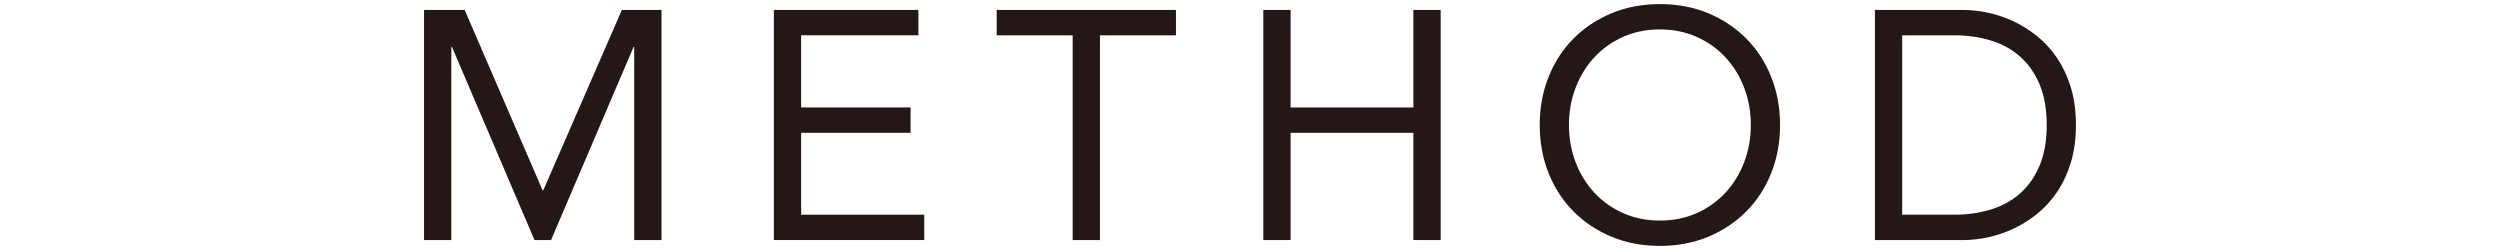 <?xml version="1.0" encoding="utf-8"?>
<!-- Generator: Adobe Illustrator 26.0.2, SVG Export Plug-In . SVG Version: 6.00 Build 0)  --> 
<!DOCTYPE svg PUBLIC "-//W3C//DTD SVG 1.1//EN" "http://www.w3.org/Graphics/SVG/1.1/DTD/svg11.dtd">
<svg version="1.1" xmlns="http://www.w3.org/2000/svg" xmlns:xlink="http://www.w3.org/1999/xlink" x="0px"
	 y="0px" viewBox="0 0 200 20" style="enable-background:new 0 0 200 20;" xml:space="preserve">
	<g>
		<path style="fill:#231815;" d="M33.925,0.796h3.248l6.236,14.431h0.052l6.288-14.431h3.17v18.408h-2.183V3.76h-0.052l-6.6,15.444h-1.325
		l-6.6-15.444h-0.052v15.444h-2.183V0.796z"/>
		<path style="fill:#231815;" d="M61.909,0.796h11.562v2.028h-9.38v5.771h8.756v2.028h-8.756v6.552h9.848v2.028h-12.03V0.796z"/>
		<path style="fill:#231815;" d="M94.076,2.824h-6.08v16.38h-2.183V2.824h-6.08V0.796h14.343V2.824z"/>
		<path style="fill:#231815;" d="M101.065,0.796h2.183v7.8h9.822v-7.8h2.183v18.408h-2.183v-8.58h-9.822v8.58h-2.183V0.796z"/>
		<path style="fill:#231815;" d="M132.791,19.672c-1.403,0-2.689-0.243-3.858-0.728c-1.169-0.485-2.183-1.157-3.04-2.016
		c-0.857-0.857-1.524-1.88-2.001-3.067s-0.714-2.475-0.714-3.861s0.237-2.674,0.714-3.861c0.477-1.187,1.144-2.21,2.001-3.067
		c0.857-0.858,1.871-1.529,3.04-2.016c1.169-0.484,2.455-0.728,3.858-0.728s2.689,0.243,3.858,0.728
		c1.17,0.486,2.183,1.157,3.04,2.016c0.857,0.857,1.524,1.881,2.001,3.067c0.477,1.188,0.715,2.475,0.715,3.861
		s-0.238,2.674-0.715,3.861s-1.144,2.21-2.001,3.067c-0.857,0.858-1.87,1.53-3.04,2.016
		C135.48,19.429,134.194,19.672,132.791,19.672z M132.791,17.645c1.074,0,2.057-0.199,2.949-0.599
		c0.892-0.398,1.658-0.944,2.3-1.638c0.641-0.693,1.139-1.504,1.494-2.431c0.354-0.928,0.532-1.92,0.532-2.978
		c0-1.057-0.178-2.05-0.532-2.977c-0.355-0.928-0.854-1.738-1.494-2.432c-0.642-0.692-1.408-1.238-2.3-1.638
		c-0.893-0.398-1.875-0.598-2.949-0.598s-2.057,0.199-2.949,0.598c-0.893,0.399-1.658,0.945-2.3,1.638
		c-0.641,0.693-1.139,1.504-1.493,2.432c-0.355,0.927-0.533,1.92-0.533,2.977c0,1.058,0.178,2.05,0.533,2.978
		c0.354,0.927,0.853,1.737,1.493,2.431c0.642,0.693,1.407,1.239,2.3,1.638C130.734,17.445,131.717,17.645,132.791,17.645z"/>
		<path style="fill:#231815;" d="M149.992,0.796h7.067c0.605,0,1.247,0.069,1.923,0.208c0.675,0.139,1.347,0.36,2.014,0.663
		c0.666,0.304,1.308,0.698,1.922,1.184c0.615,0.485,1.156,1.07,1.624,1.755s0.841,1.473,1.118,2.365
		c0.276,0.894,0.415,1.903,0.415,3.029c0,1.127-0.139,2.137-0.415,3.029c-0.277,0.893-0.65,1.682-1.118,2.366
		s-1.009,1.27-1.624,1.755c-0.614,0.485-1.256,0.88-1.922,1.183c-0.667,0.304-1.339,0.524-2.014,0.663
		c-0.676,0.139-1.317,0.208-1.923,0.208h-7.067V0.796z M152.175,17.176h4.157c1.056,0,2.035-0.139,2.936-0.416
		c0.9-0.276,1.681-0.706,2.339-1.287c0.658-0.58,1.178-1.321,1.559-2.223s0.572-1.984,0.572-3.25c0-1.265-0.191-2.349-0.572-3.25
		s-0.9-1.642-1.559-2.223s-1.438-1.01-2.339-1.287s-1.88-0.416-2.936-0.416h-4.157V17.176z"/>
	</g>
</svg>
